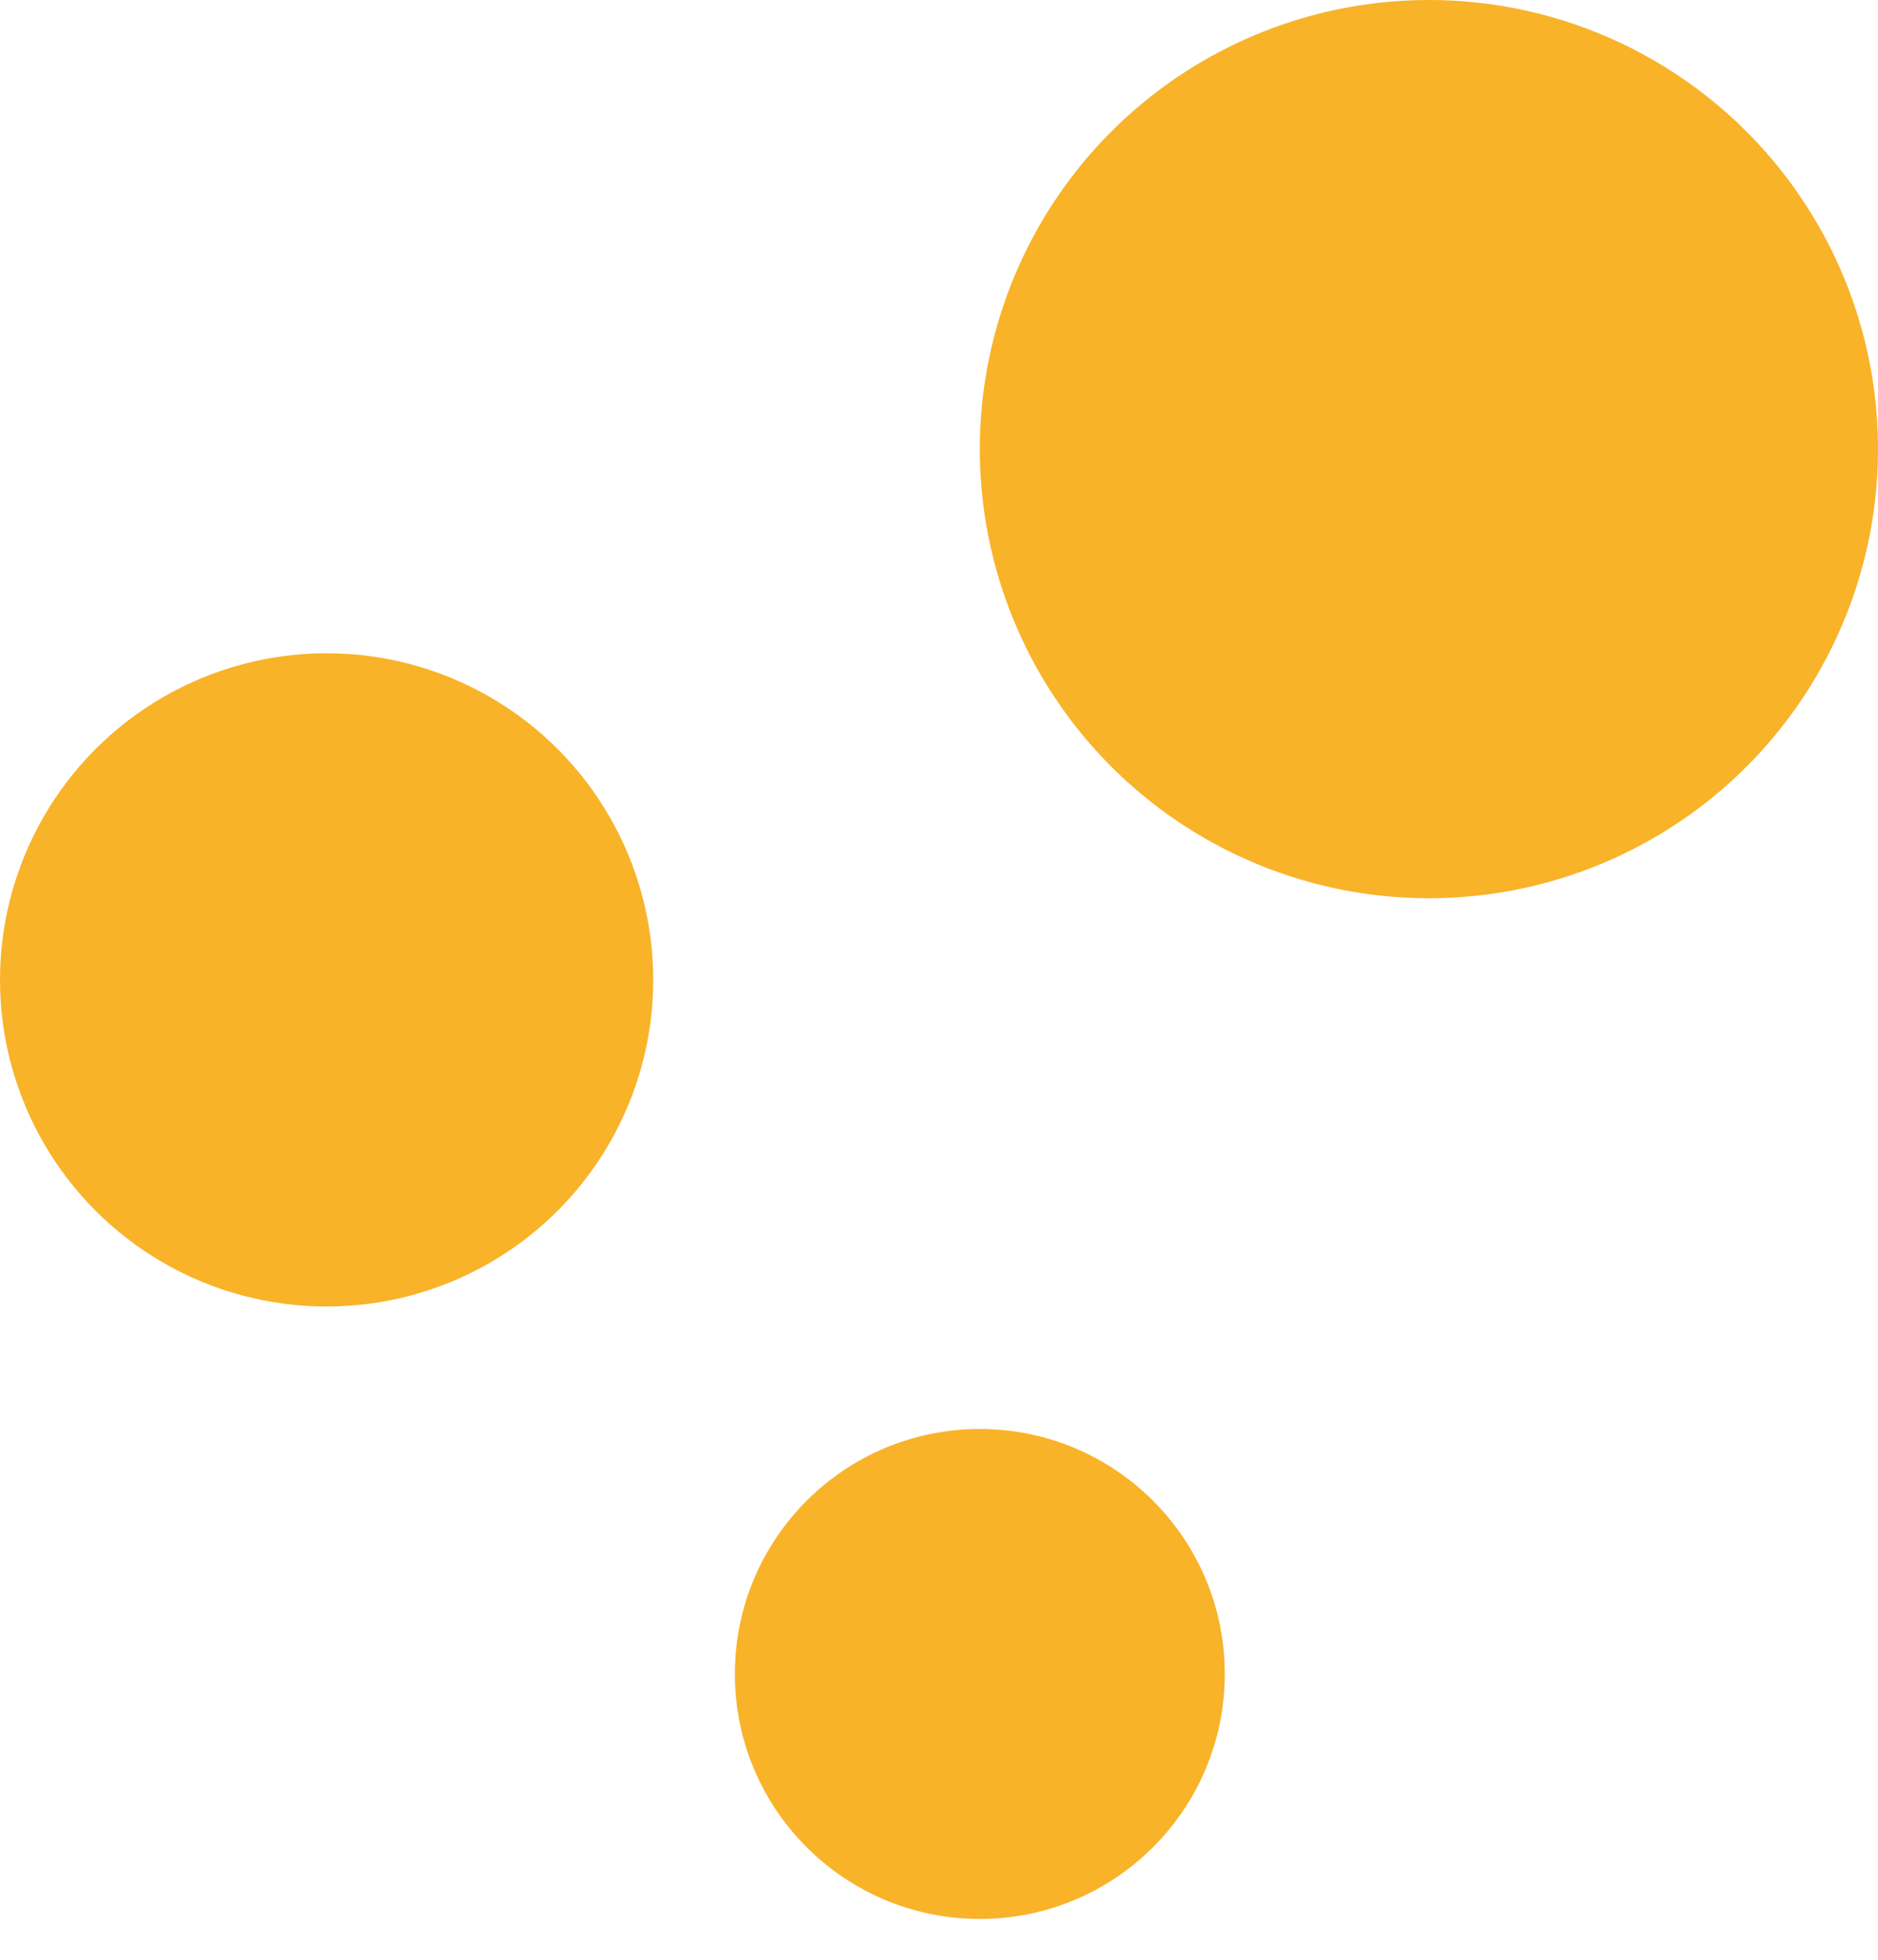 <svg xmlns="http://www.w3.org/2000/svg" width="46" height="48" viewBox="0 0 46 48">
  <g fill="#F8B329" fill-rule="evenodd" transform="matrix(-1 0 0 1 46 0)">
    <circle cx="11" cy="11" r="11"/>
    <circle cx="38" cy="24" r="8"/>
    <circle cx="22" cy="41" r="6"/>
  </g>
</svg>
